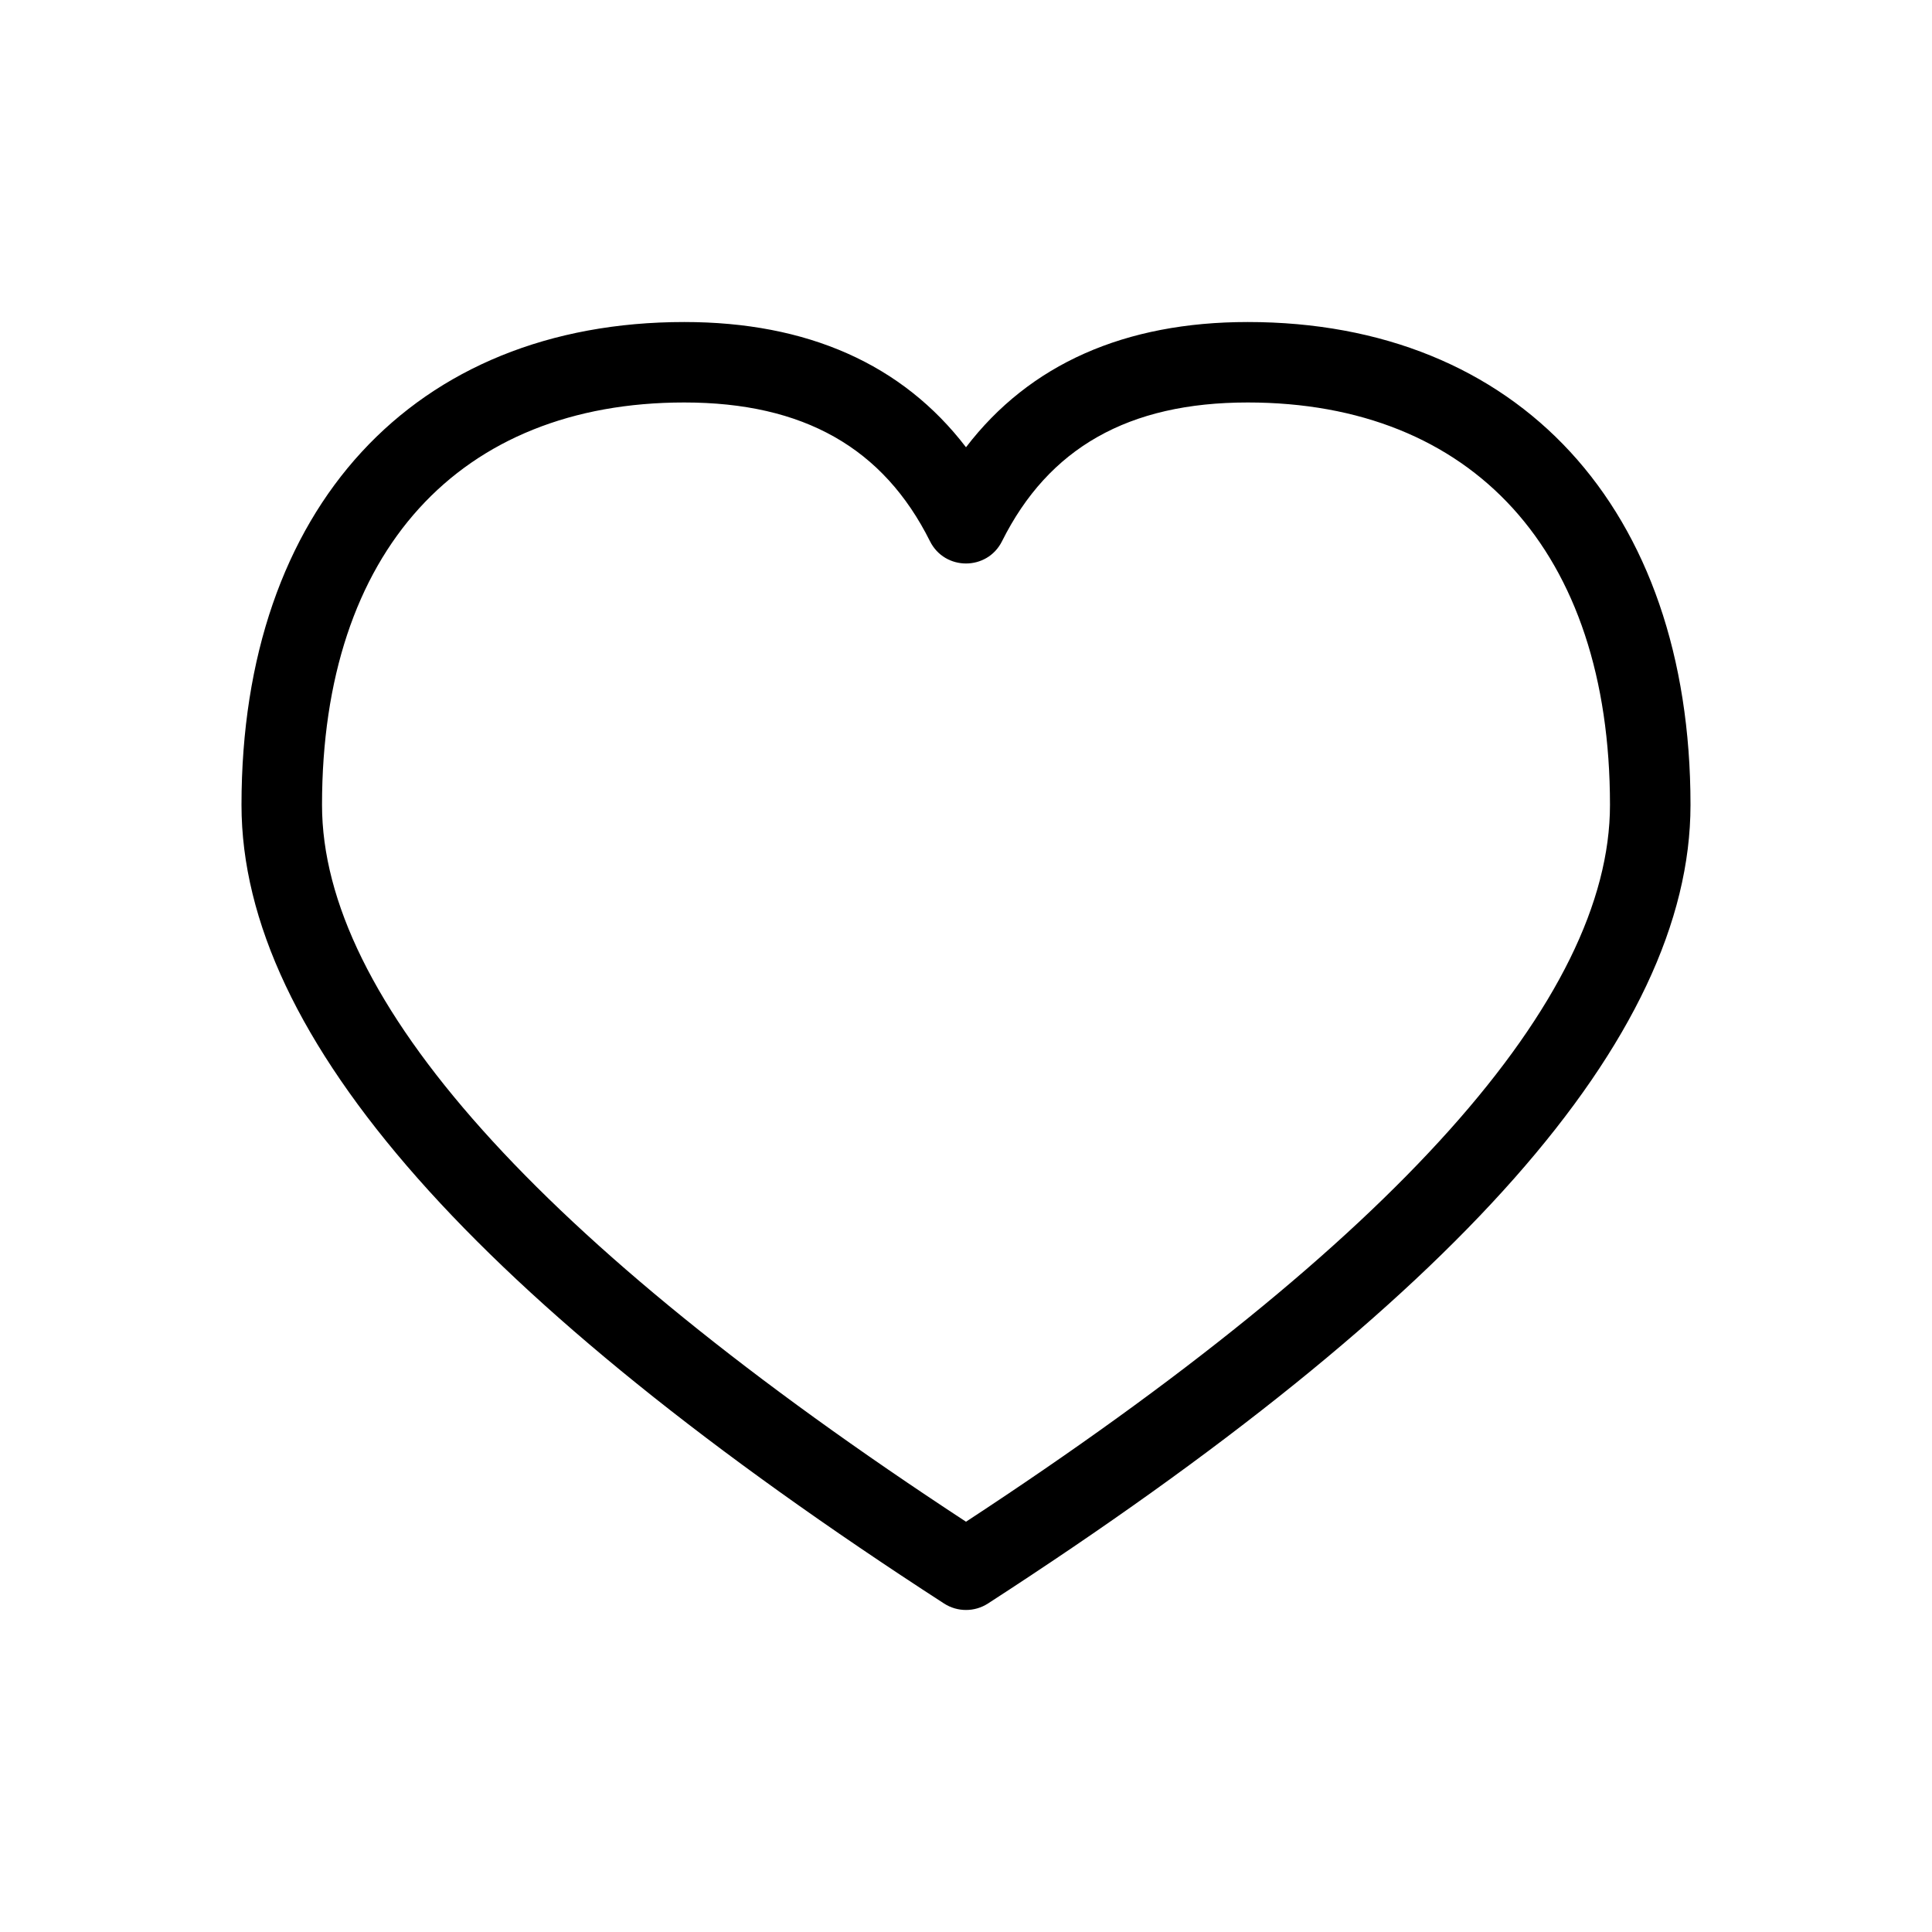 <svg width="28" height="28" viewBox="0 0 28 28" fill="none" xmlns="http://www.w3.org/2000/svg">
<path d="M23.333 11.666C23.333 7.98 21.33 5.833 18.083 5.833C16.352 5.833 15.197 6.493 14.522 7.844C14.307 8.274 13.693 8.274 13.478 7.844C12.803 6.493 11.648 5.833 9.917 5.833C6.67 5.833 4.667 7.98 4.667 11.666C4.667 14.466 7.757 17.965 14 22.054C20.243 17.965 23.333 14.466 23.333 11.666ZM18.083 4.667C21.993 4.667 24.5 7.353 24.5 11.666C24.5 15.043 21.084 18.861 14.317 23.24C14.124 23.364 13.876 23.364 13.683 23.24C6.916 18.861 3.5 15.043 3.5 11.666C3.5 7.353 6.007 4.667 9.917 4.667C11.699 4.667 13.078 5.277 14 6.482C14.922 5.277 16.301 4.667 18.083 4.667Z" fill="black"/>
</svg>
